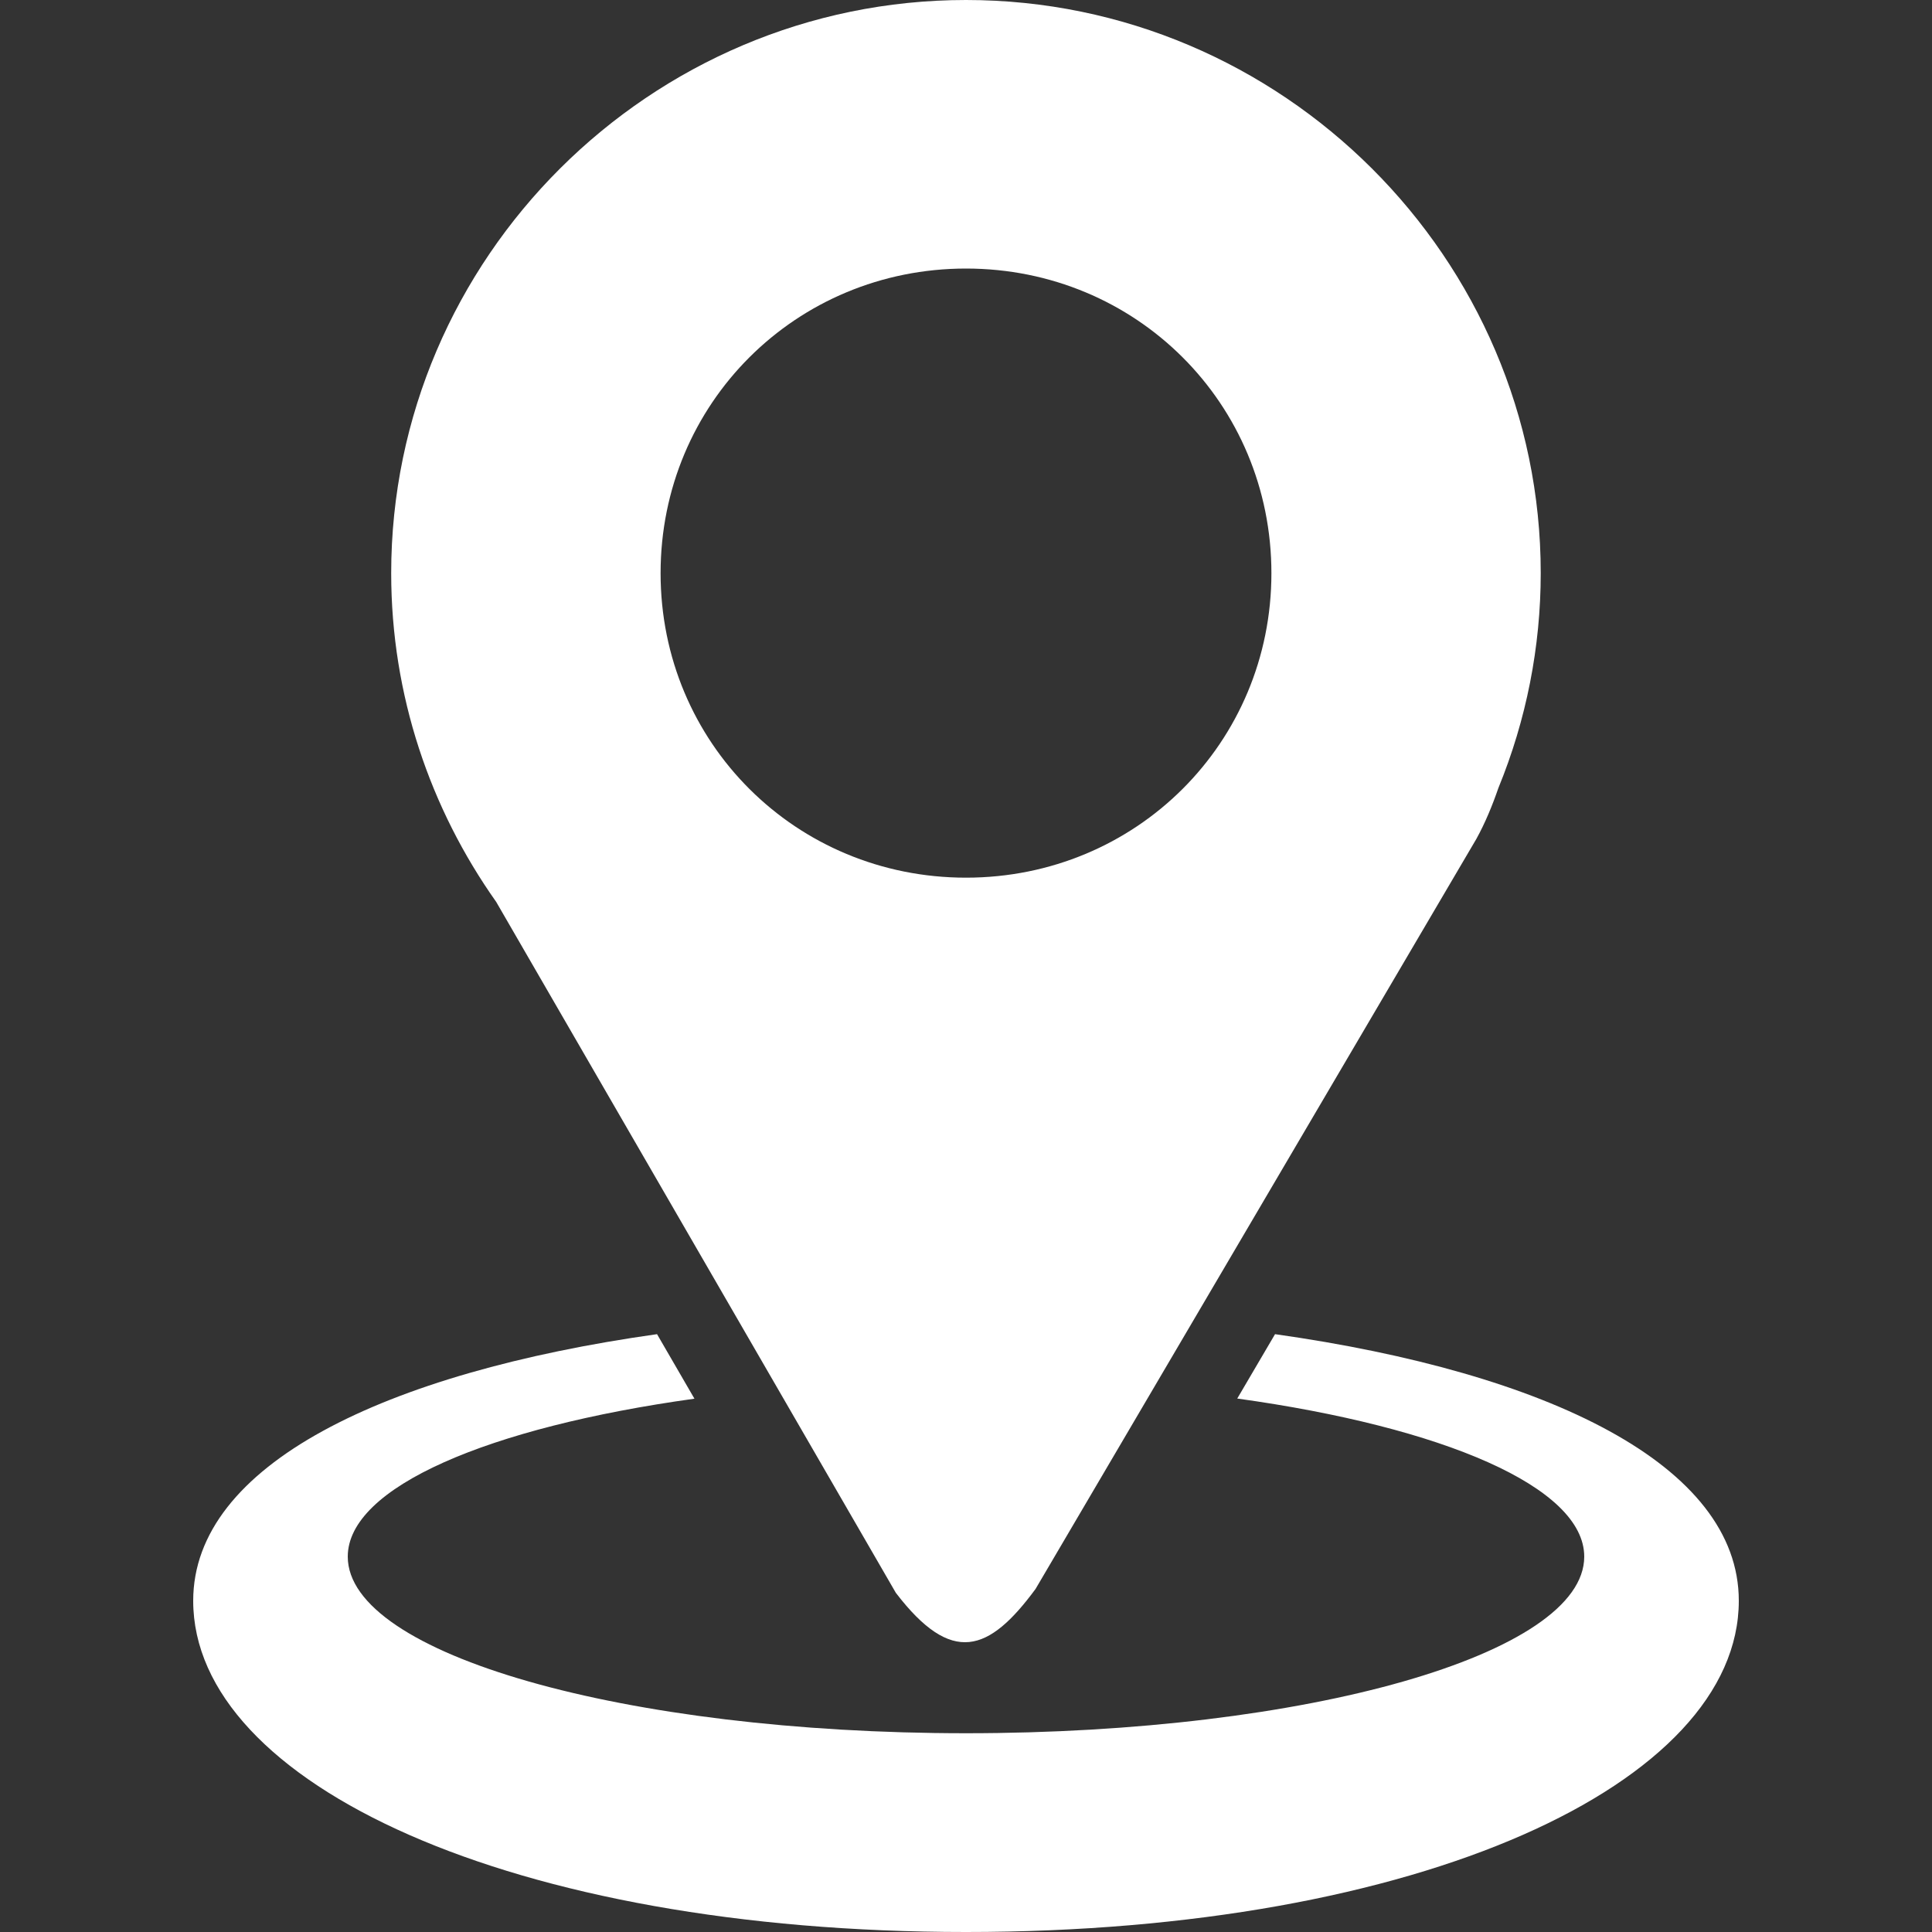 <svg width="25" height="25" viewBox="0 0 25 25" fill="none" xmlns="http://www.w3.org/2000/svg">
<rect x="0" y="0" width="25" height="25" fill="#333333" stroke="none"/>
<path d="M12.5 0C8.412 0 5.062 3.34 5.062 7.417C5.062 8.996 5.567 10.464 6.421 11.671L11.592 20.611C12.317 21.558 12.798 21.378 13.4 20.561L19.105 10.854C19.22 10.645 19.311 10.423 19.389 10.197C19.751 9.314 19.937 8.37 19.937 7.417C19.938 3.34 16.588 0 12.5 0ZM12.5 3.475C14.702 3.475 16.452 5.221 16.452 7.417C16.452 9.611 14.702 11.357 12.5 11.357C10.299 11.357 8.548 9.612 8.548 7.417C8.548 5.221 10.299 3.475 12.5 3.475" fill="white"/>
<path d="M17.228 12.227L17.216 12.258L17.227 12.229L17.228 12.227ZM8.502 17.264C4.97 17.763 2.5 18.957 2.5 20.714C2.5 23.081 6.627 25 12.5 25C18.373 25 22.5 23.081 22.5 20.714C22.5 18.957 20.03 17.763 16.499 17.264L16.01 18.097C18.671 18.466 20.5 19.242 20.5 20.143C20.5 21.405 16.918 22.428 12.5 22.428C8.082 22.428 4.5 21.405 4.5 20.143C4.5 19.245 6.316 18.47 8.986 18.099L8.502 17.264Z" fill="white"/>
</svg>
